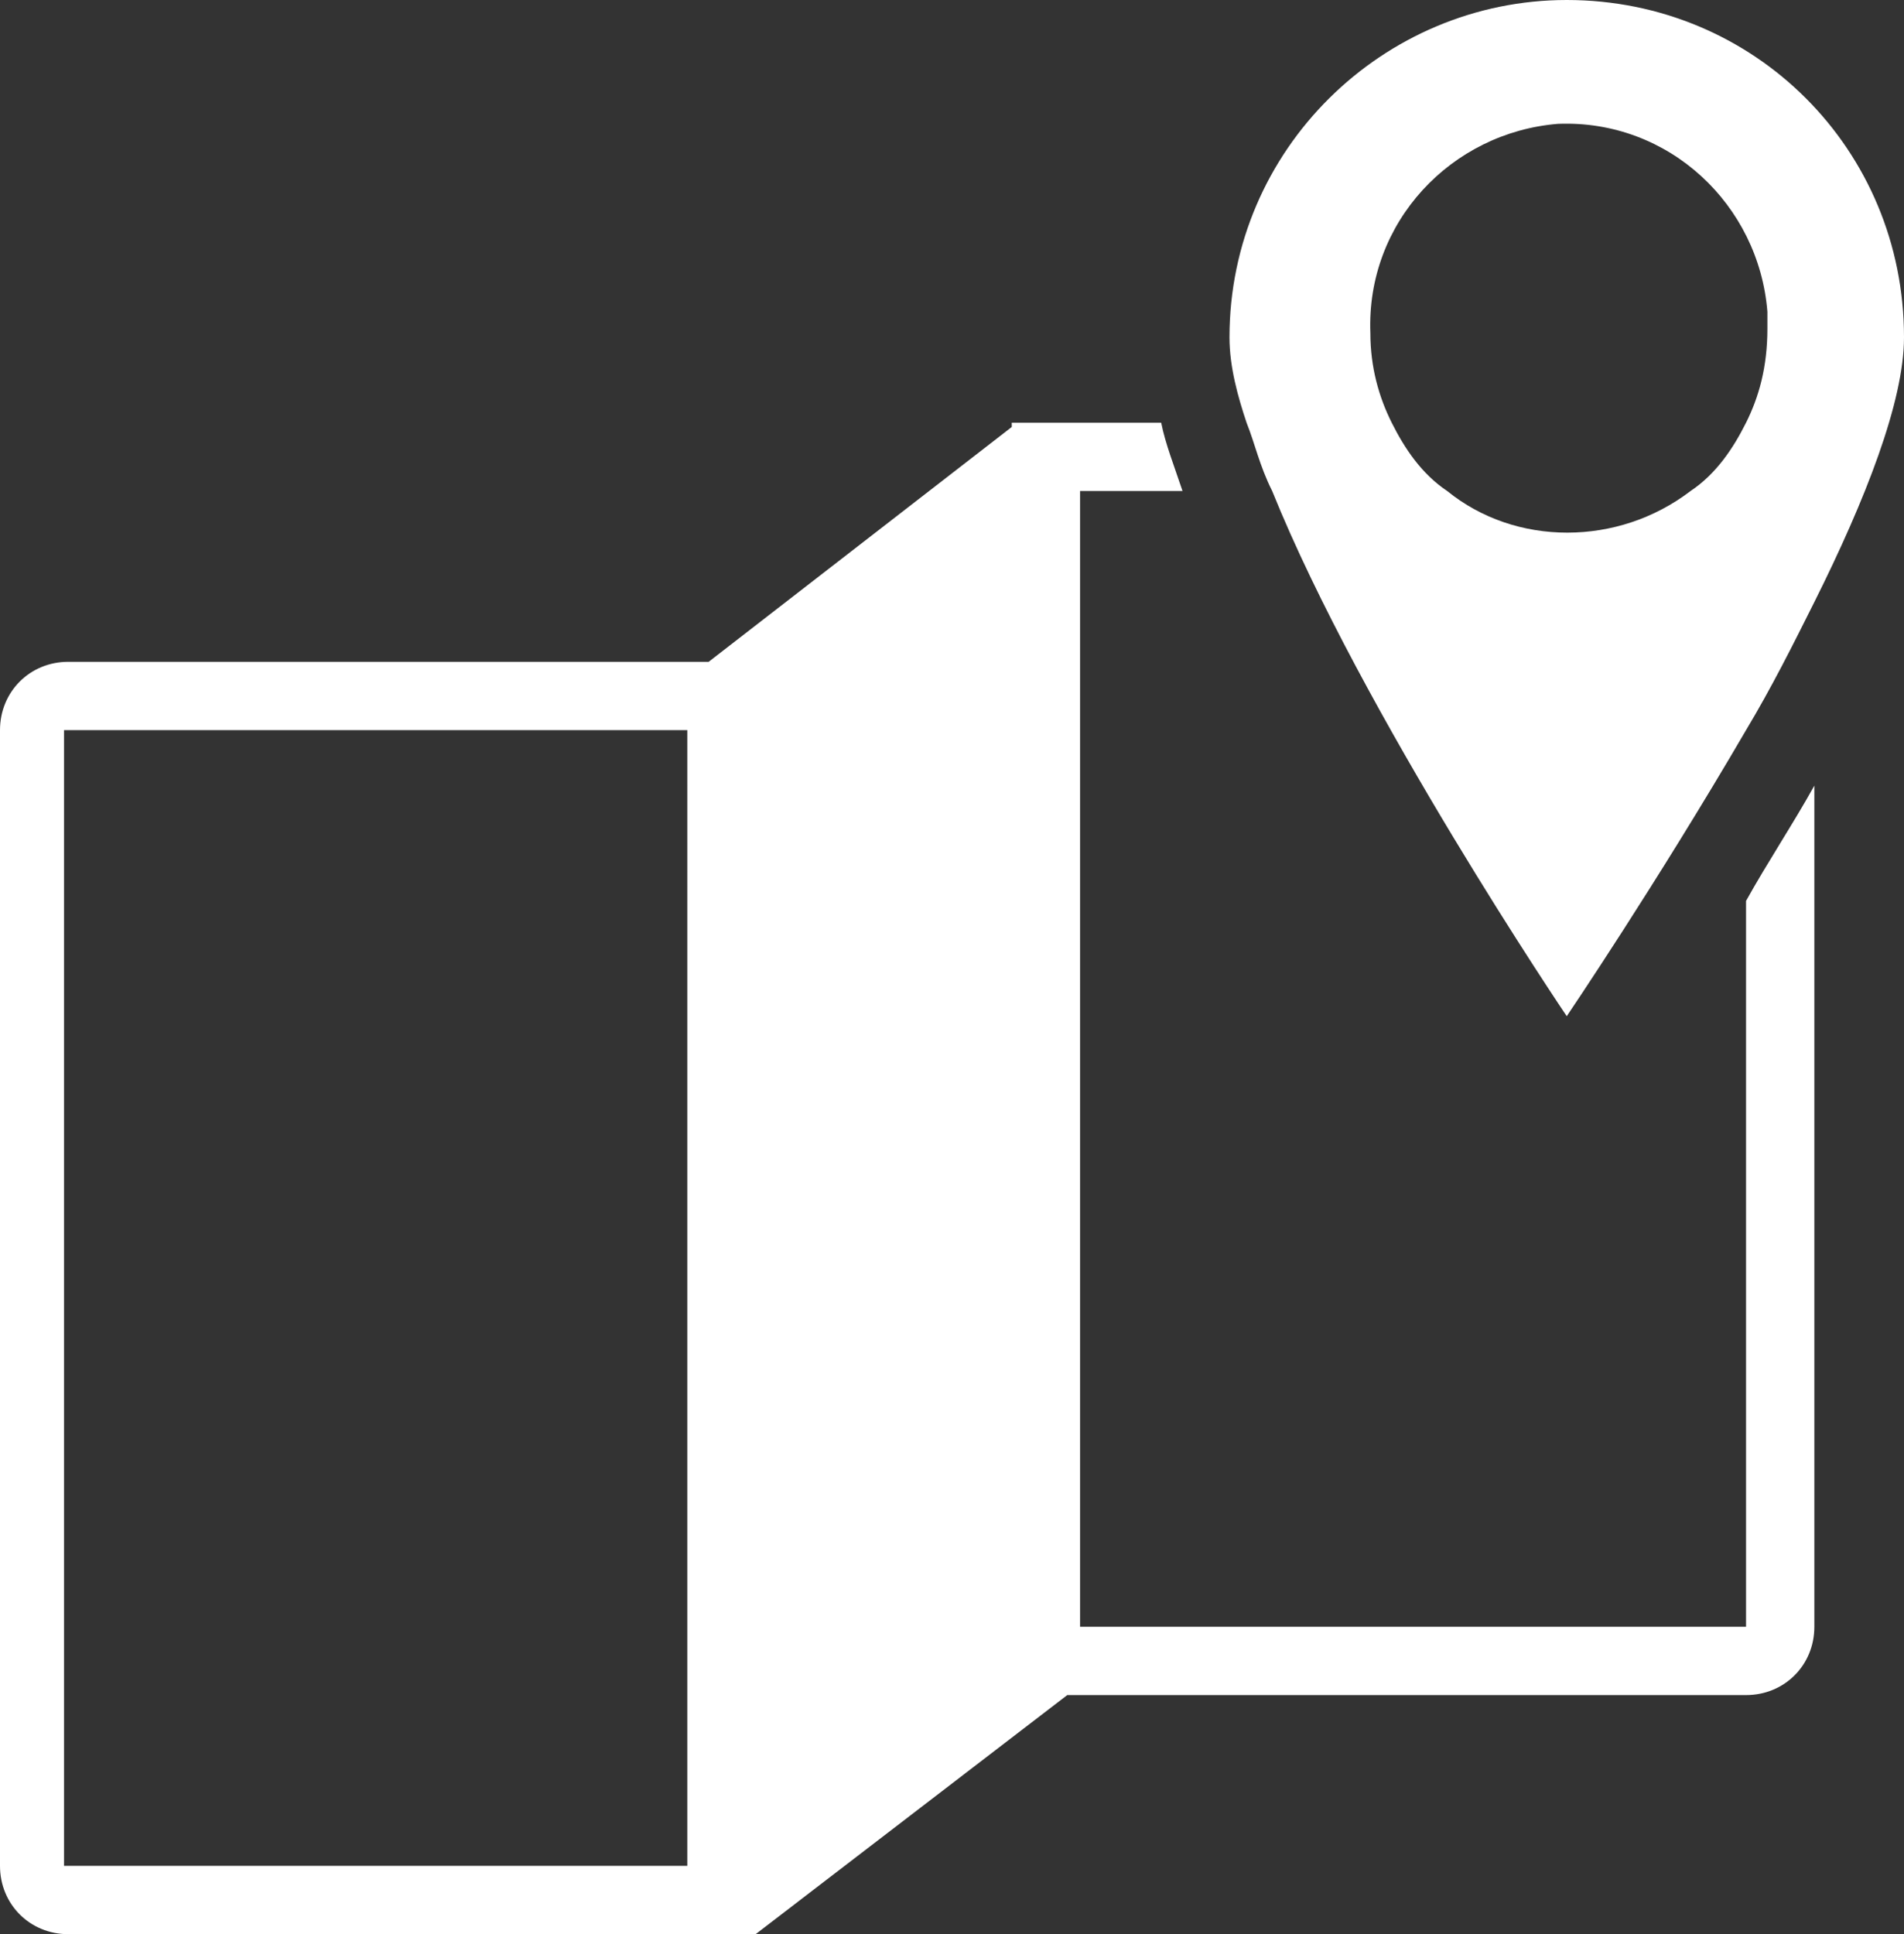 <?xml version="1.0" encoding="utf-8"?>
<!-- Generator: Adobe Illustrator 28.0.0, SVG Export Plug-In . SVG Version: 6.00 Build 0)  -->
<svg version="1.1" id="Layer_6" xmlns="http://www.w3.org/2000/svg" xmlns:xlink="http://www.w3.org/1999/xlink" x="0px" y="0px" viewBox="0 0 44.6 45.3" style="enable-background:new 0 0 44.6 45.3;" xml:space="preserve">
  <rect x="0" y="0" width="44.6" height="45.3" fill="#333333" stroke="none"/>
  <style type="text/css">
	.st0{fill:#FFFFFF;}
</style>
  <path class="st0" d="M22.3,38.1L22.3,38.1z" />
  <path class="st0" d="M17.7,45.3L17.7,45.3L17.7,45.3z" />
  <path class="st0" d="M40.9,21.1v17H25.3V11.5h2.4c-0.2-0.6-0.4-1.1-0.5-1.6h-3.5V10l0,0l-7.1,5.5h-15c-0.9,0-1.6,0.7-1.6,1.6v26.6
	c0,0.9,0.7,1.6,1.6,1.6h16.1l7.3-5.6h15.9c0.9,0,1.6-0.7,1.6-1.6V18.4C42,19.3,41.4,20.2,40.9,21.1z M16.1,43.7H1.5V17.1h14.6
	C16.1,17.1,16.1,43.7,16.1,43.7z" />
  <polygon class="st0" points="23.7,10 23.7,10 23.7,9.9 " />
  <rect x="25.3" y="11.5" class="st0" width="0" height="26.5" />
  <path class="st0" d="M36.7,0c-4.3,0-7.9,3.5-7.9,7.9c0,0.7,0.2,1.4,0.4,2c0.2,0.5,0.3,1,0.6,1.6c2.1,5.2,6.9,12.3,6.9,12.3
	s2.1-3.1,4.2-6.7c0.6-1,1.1-2,1.6-3c1.2-2.4,2.1-4.7,2.1-6.2C44.6,3.5,41.1,0,36.7,0z M40.9,9.9c-0.3,0.6-0.7,1.2-1.3,1.6
	c-1.7,1.3-4.1,1.3-5.7,0c-0.6-0.4-1-1-1.3-1.6s-0.5-1.3-0.5-2.1C32,5.2,34,3.1,36.5,2.9c2.6-0.1,4.7,1.9,4.9,4.4c0,0.1,0,0.3,0,0.4
	C41.4,8.6,41.2,9.3,40.9,9.9z" />
</svg>